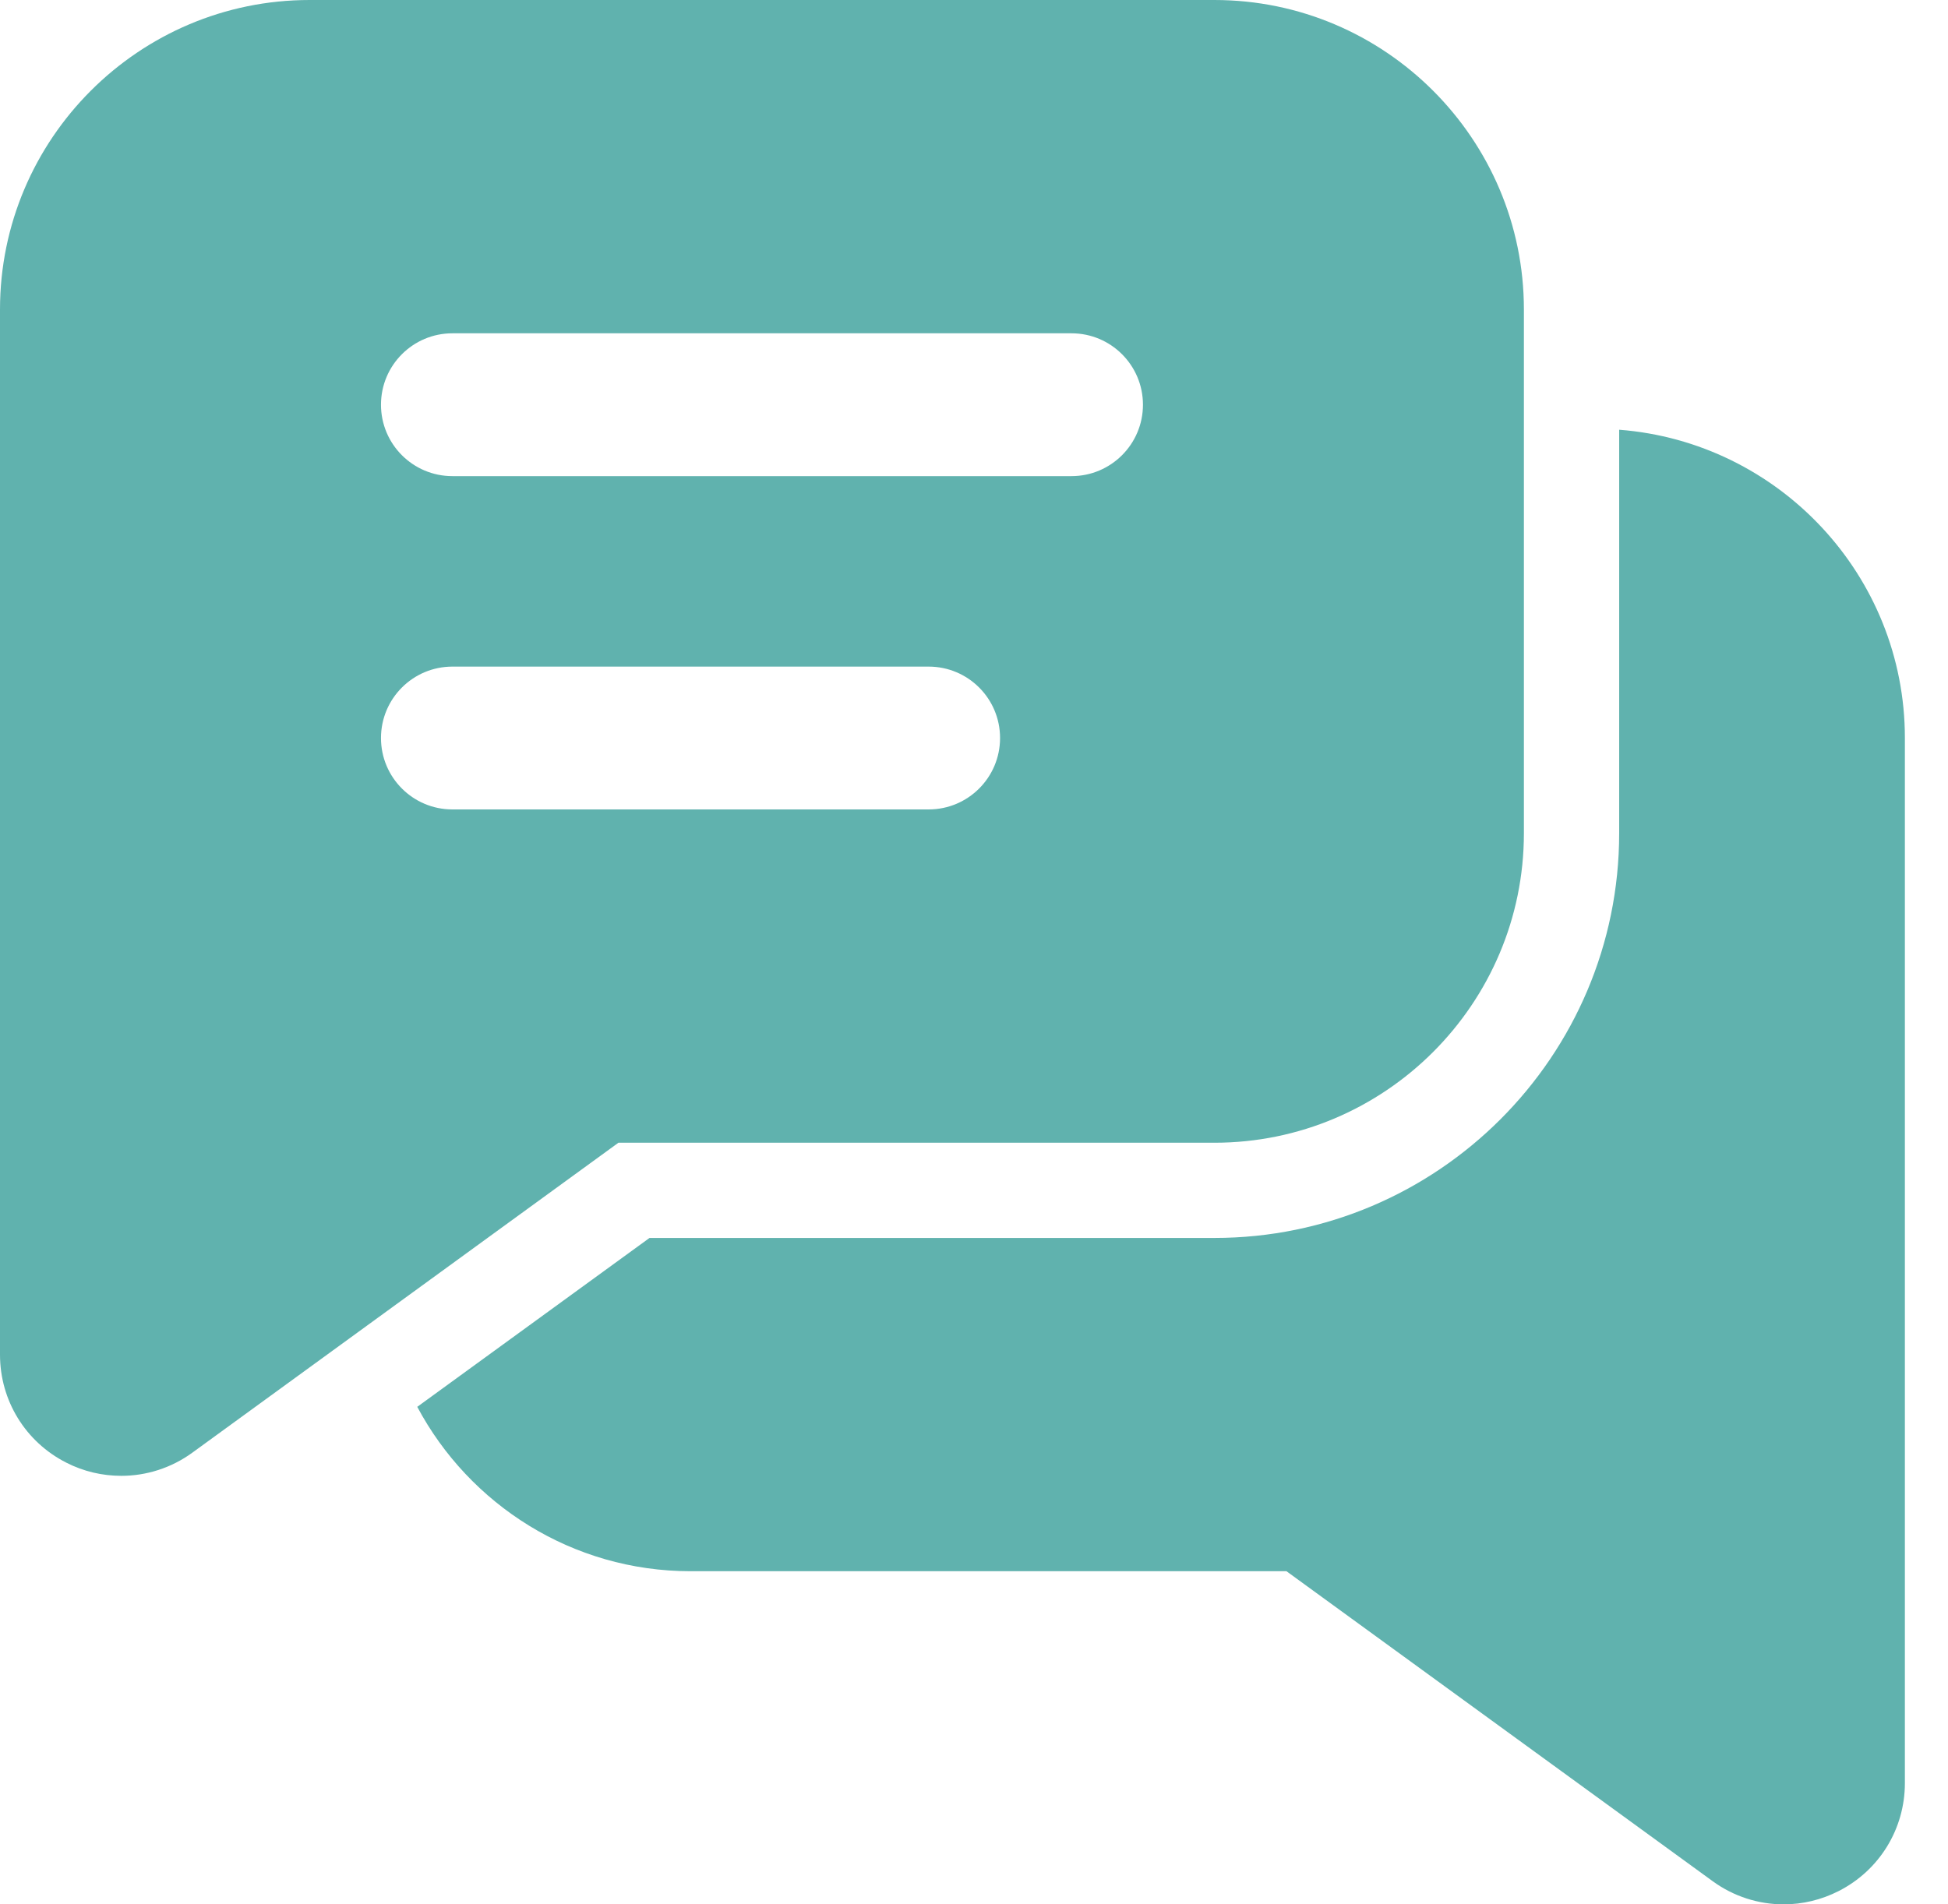 <svg width="45" height="44" viewBox="0 0 45 44" fill="none" xmlns="http://www.w3.org/2000/svg">
<path d="M7.151 0C3.208 0 0 3.208 0 7.151V31.299C0 32.358 0.586 33.314 1.53 33.794C1.932 34 2.368 34.099 2.802 34.099C3.38 34.099 3.955 33.919 4.443 33.564L14.286 26.403H28.053C31.995 26.403 35.203 23.195 35.203 19.252V7.151C35.203 3.208 31.995 0 28.053 0H7.151ZM10.451 7.701H24.752C25.663 7.701 26.403 8.439 26.403 9.351C26.403 10.263 25.663 11.001 24.752 11.001H10.451C9.54 11.001 8.801 10.263 8.801 9.351C8.801 8.439 9.54 7.701 10.451 7.701ZM37.404 9.929V19.252C37.404 24.408 33.209 28.603 28.053 28.603H15.004L9.639 32.505C10.842 34.763 13.22 36.303 15.952 36.303H29.718L39.561 43.463C40.049 43.819 40.624 44 41.203 44C41.636 44 42.072 43.898 42.474 43.693C43.417 43.213 44.004 42.257 44.004 41.198V17.052C44.004 13.295 41.09 10.212 37.404 9.929ZM10.451 15.402H21.452C22.363 15.402 23.102 16.14 23.102 17.052C23.102 17.964 22.363 18.702 21.452 18.702H10.451C9.54 18.702 8.801 17.964 8.801 17.052C8.801 16.14 9.54 15.402 10.451 15.402Z" fill="#60b2ae"/>
</svg>
